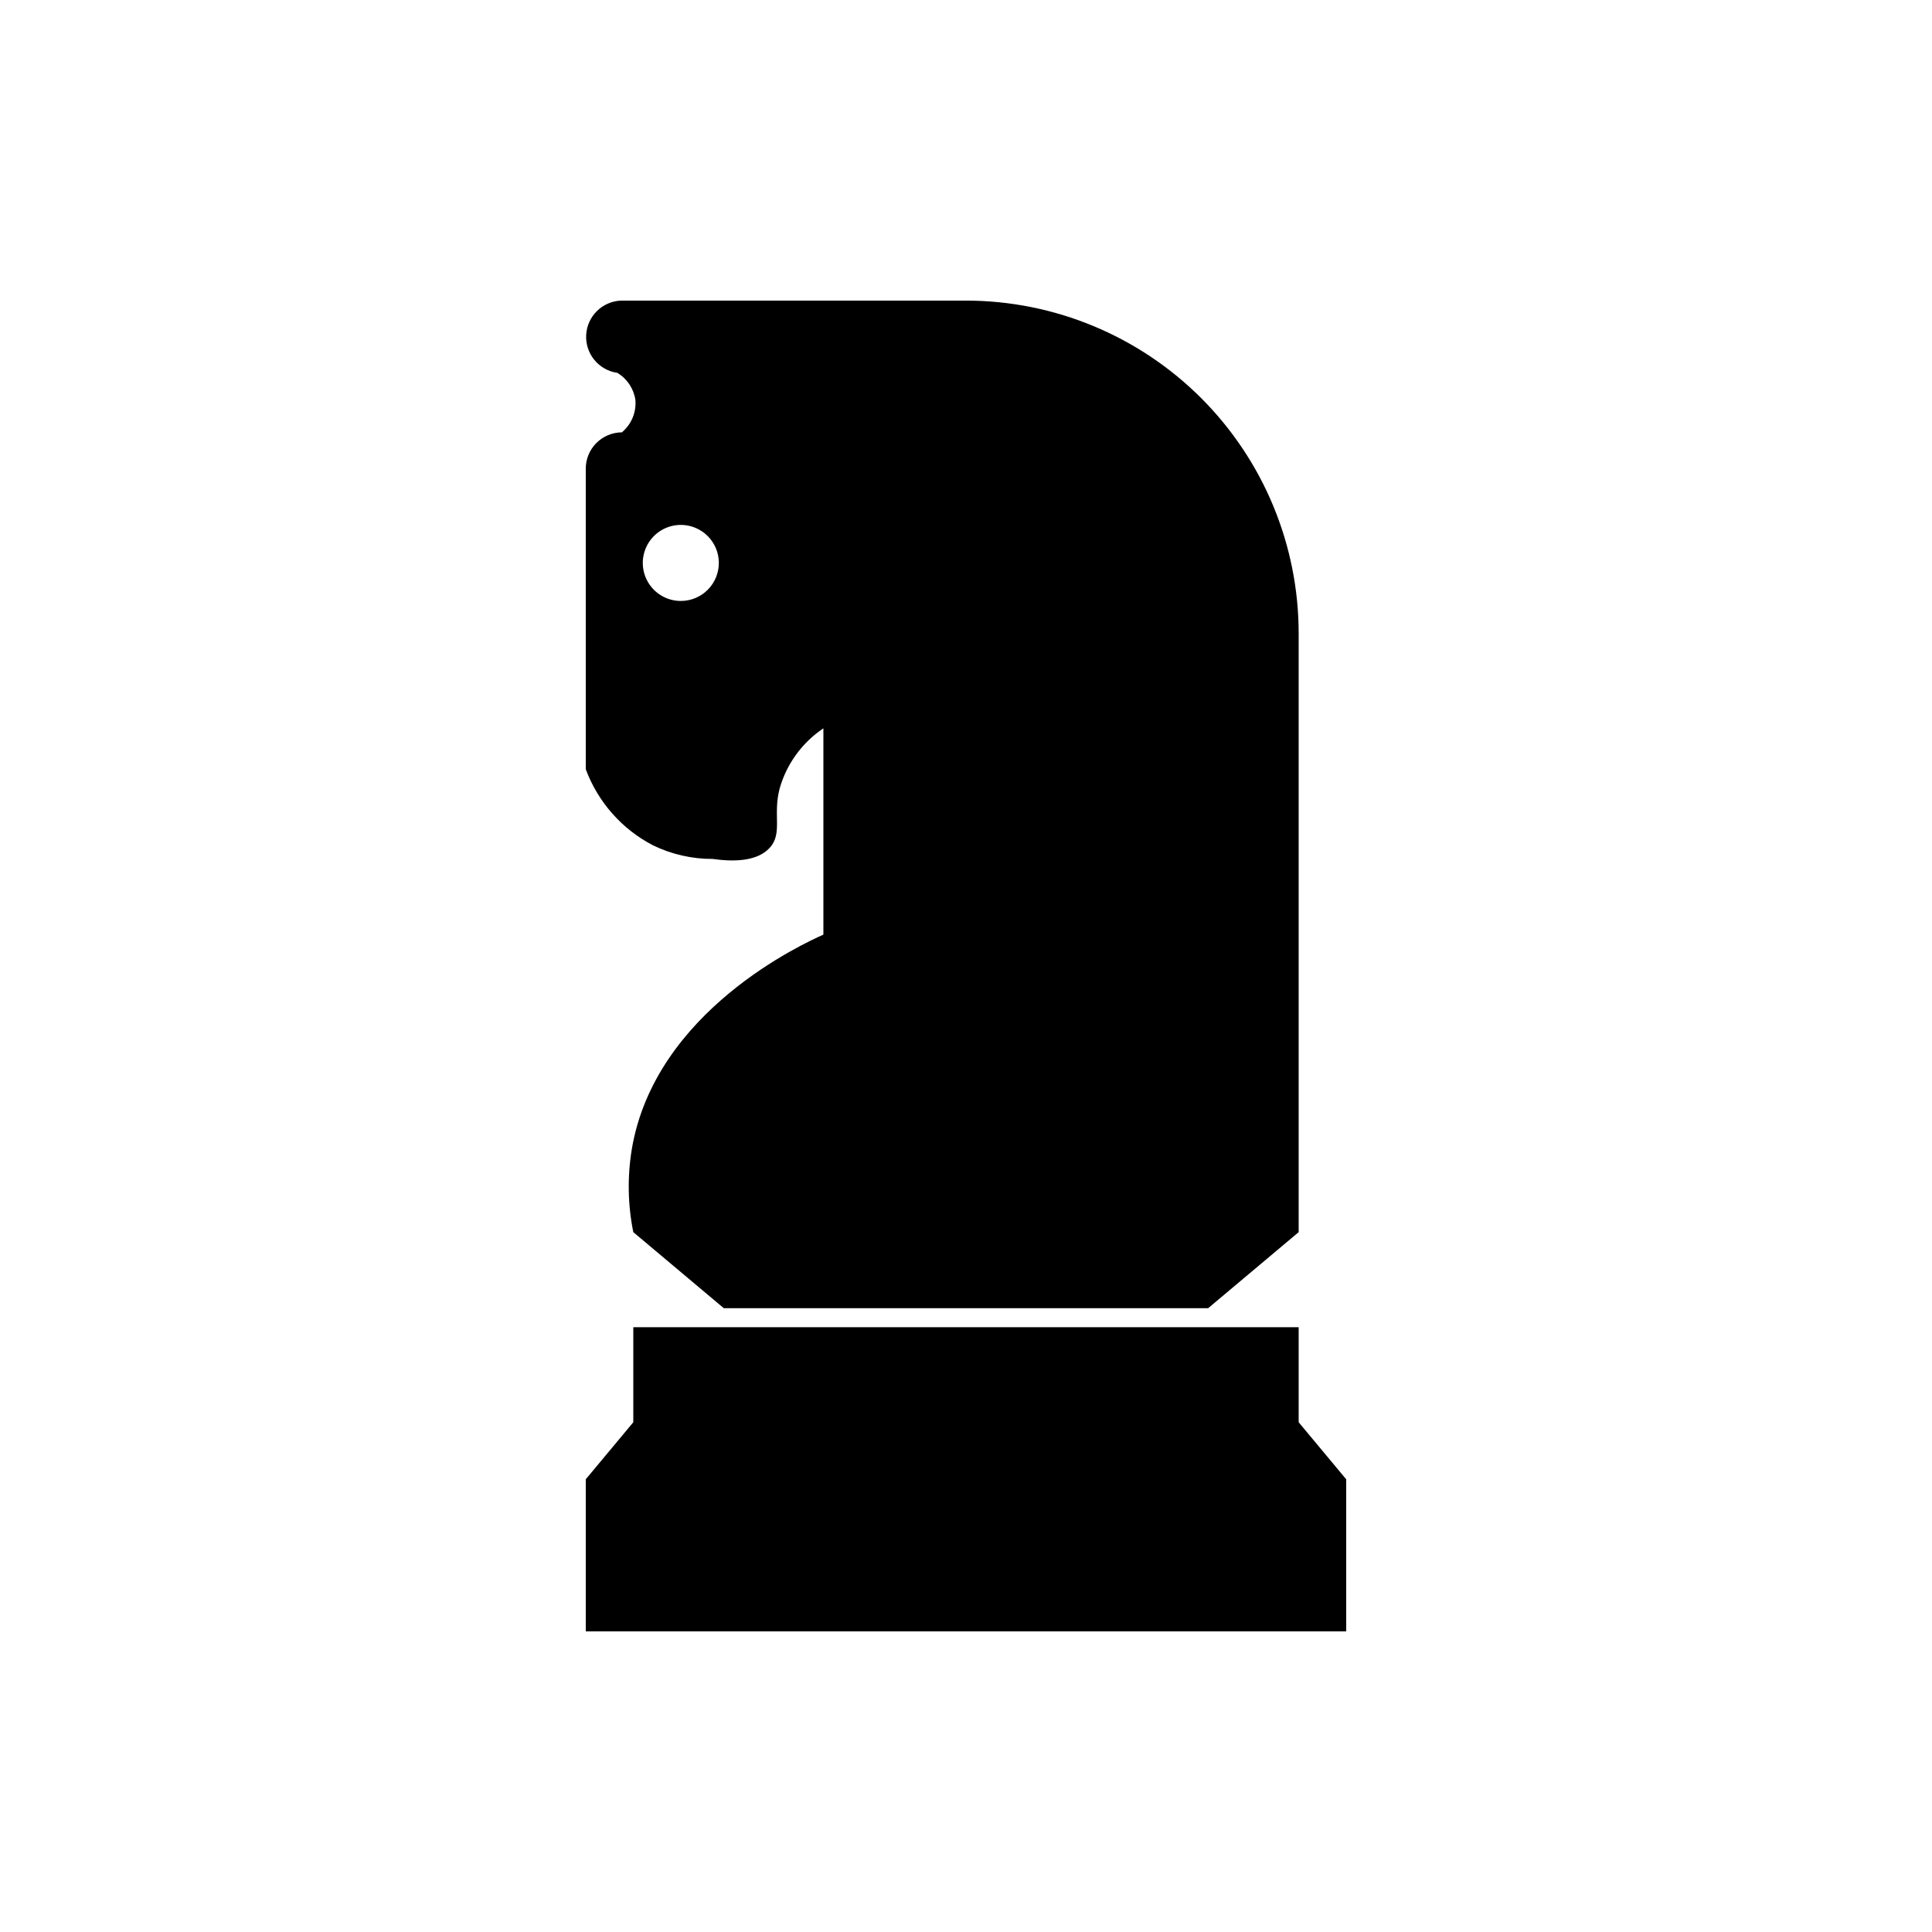 <?xml version="1.0" encoding="UTF-8"?>
<!-- The Best Svg Icon site in the world: iconSvg.co, Visit us! https://iconsvg.co -->
<svg fill="#000000" width="800px" height="800px" version="1.1" viewBox="144 144 512 512" xmlns="http://www.w3.org/2000/svg">
 <g>
  <path d="m488.16 520.91v-25.191h-176.33v25.191l-12.594 15.113v40.305h201.52v-40.305z"/>
  <path d="m339.89 269.31-0.352-2.113c0.012 0.719 0.129 1.43 0.352 2.113z"/>
  <path d="m488.16 470.53v-158.7c-0.012-23.379-9.305-45.797-25.836-62.328s-38.949-25.824-62.328-25.84h-91.344c-4.988 0.156-9.031 4.102-9.309 9.09-0.273 4.984 3.309 9.352 8.254 10.055 2.582 1.551 4.34 4.176 4.785 7.156 0.289 3.281-1.047 6.5-3.578 8.613-2.551 0.016-4.992 1.039-6.789 2.856-1.797 1.812-2.797 4.266-2.781 6.82v79.602c3.223 8.688 9.562 15.871 17.781 20.152 4.945 2.406 10.375 3.644 15.871 3.625 5.039 0.707 11.637 0.855 15.113-2.973 3.477-3.828 0.754-8.664 2.621-15.719 1.855-6.512 5.961-12.152 11.586-15.918v54.664c-5.039 2.266-44.637 20.152-50.785 56.93h0.004c-1.191 7.269-1.055 14.695 0.402 21.914l23.98 20.152h128.37zm-163.74-167.27c-4.074 0-7.75-2.453-9.309-6.219-1.559-3.766-0.695-8.098 2.184-10.98 2.883-2.883 7.219-3.746 10.98-2.184 3.766 1.559 6.223 5.234 6.223 9.309 0 2.672-1.062 5.234-2.953 7.125-1.887 1.891-4.453 2.949-7.125 2.949z"/>
 </g>
</svg>